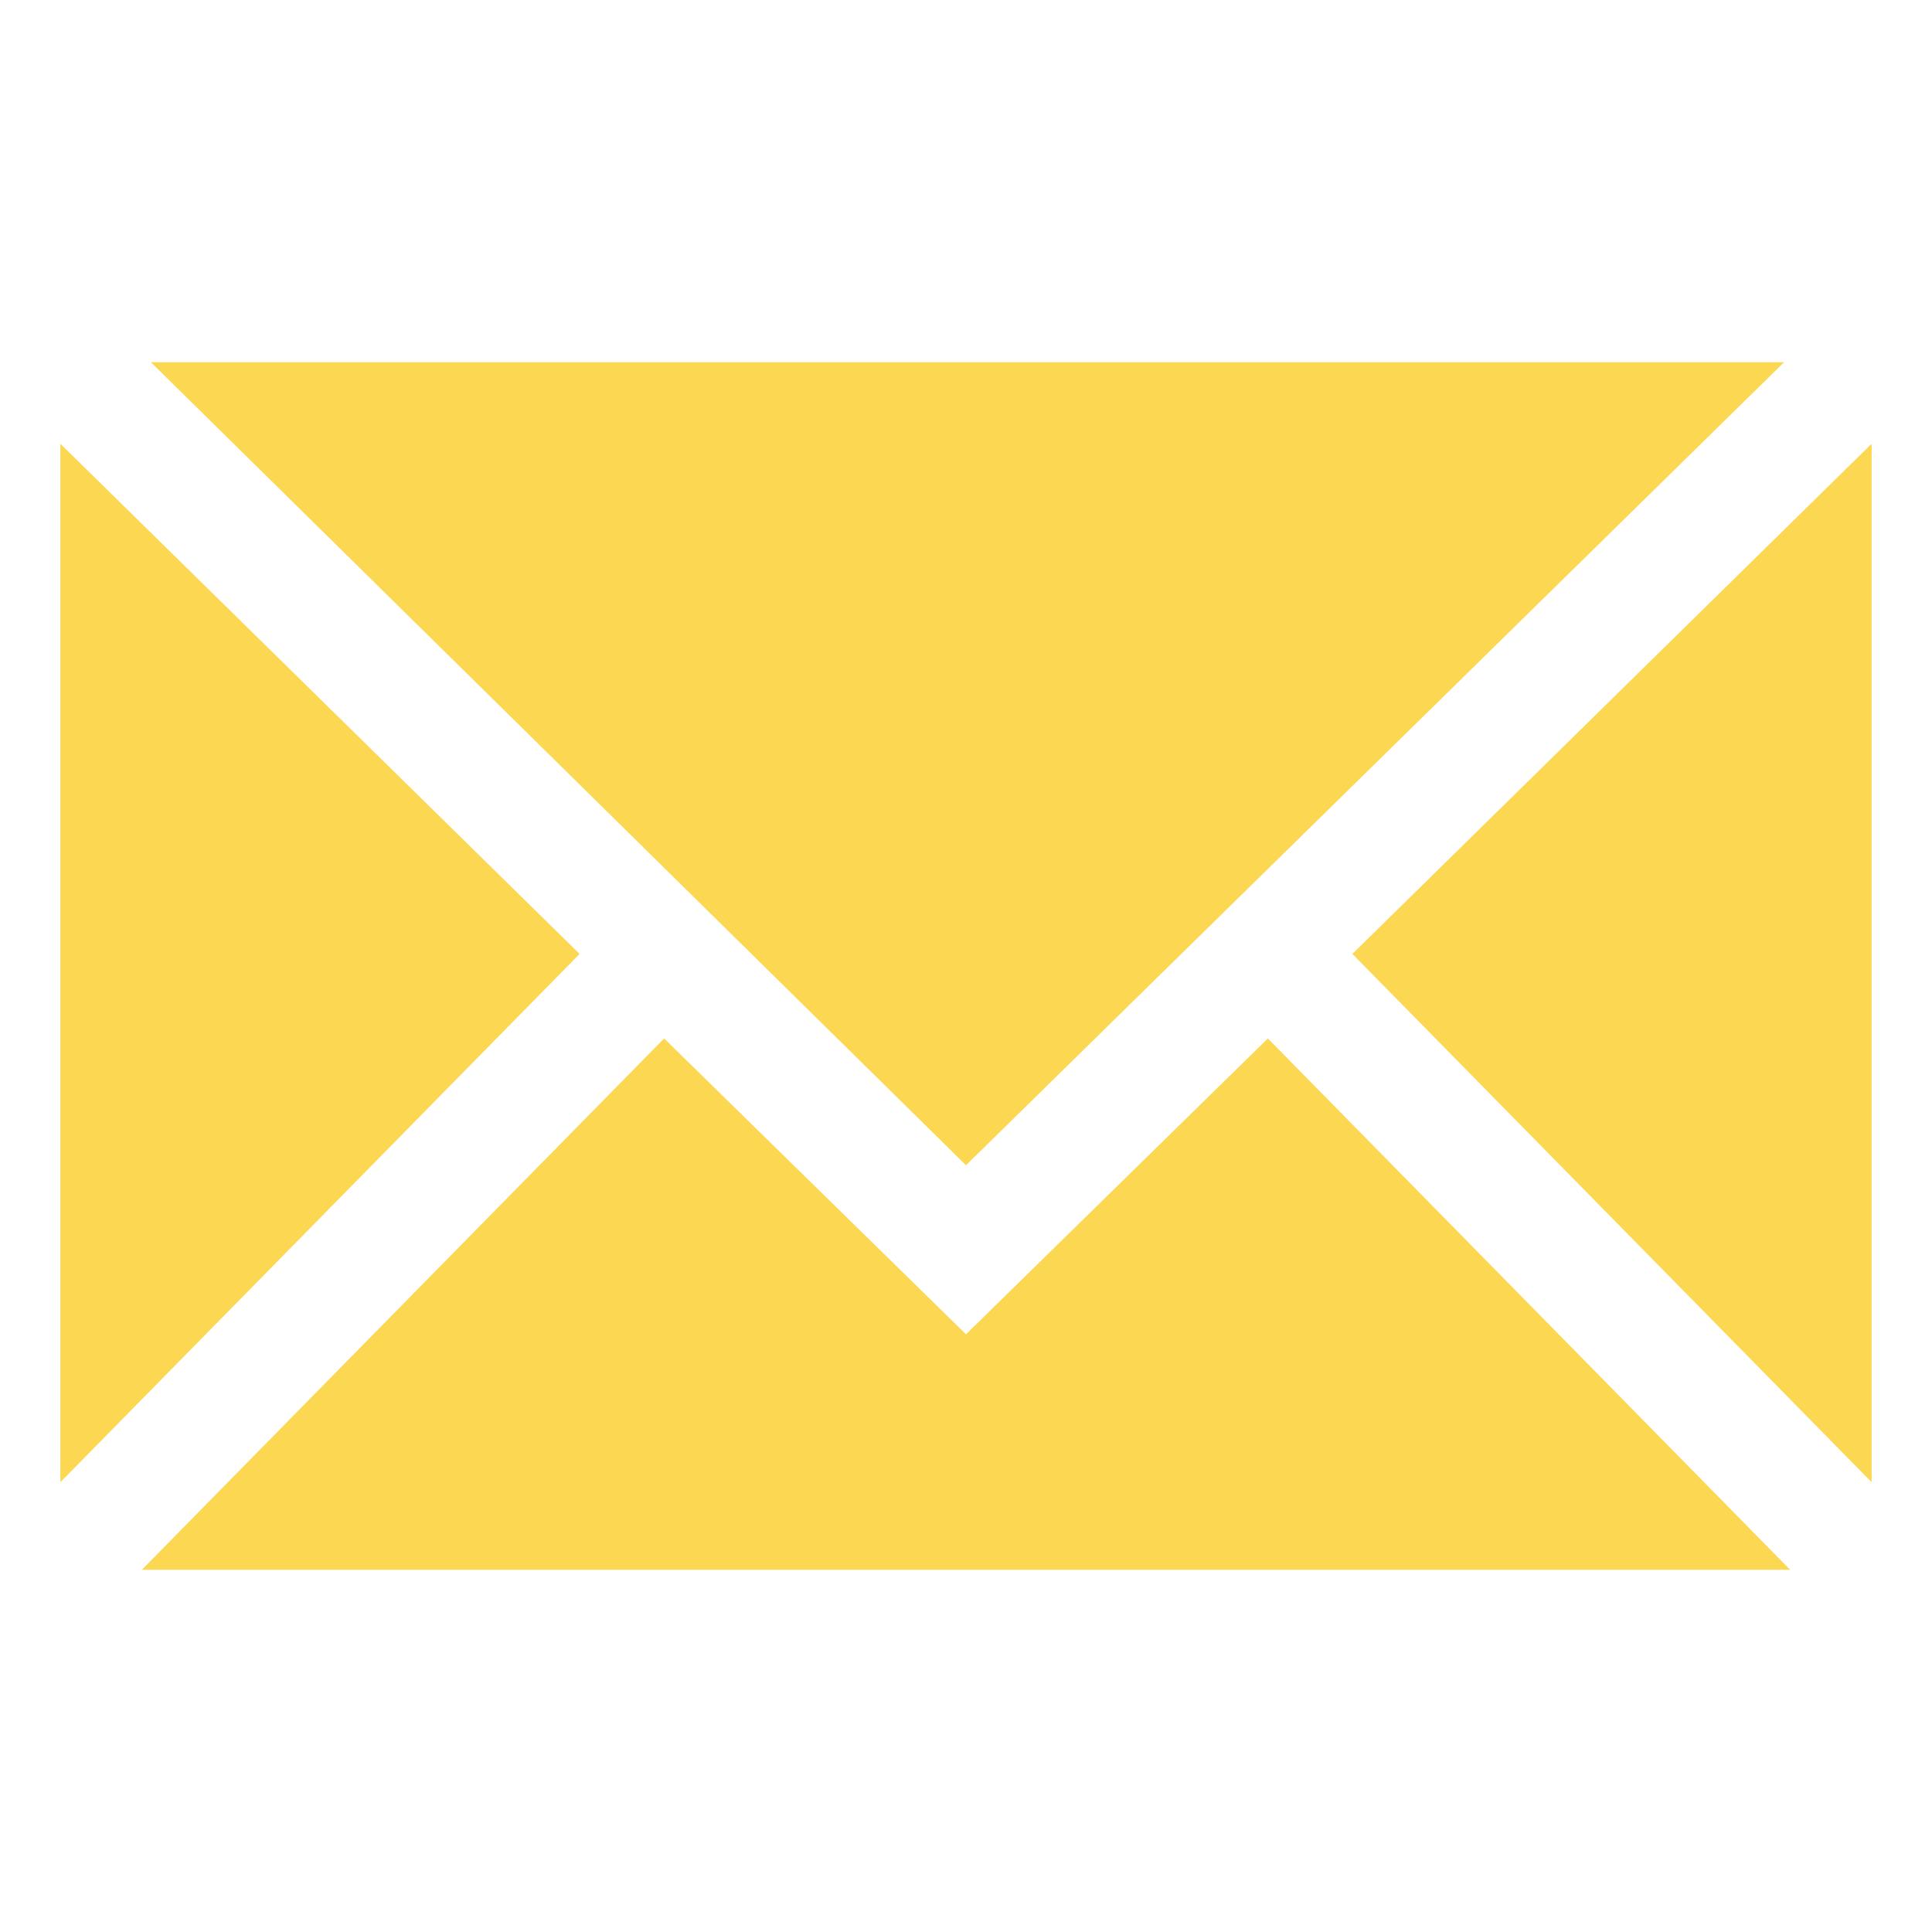 <svg xmlns="http://www.w3.org/2000/svg" viewBox="0 0 64 64" aria-labelledby="title"
aria-describedby="desc" role="img" xmlns:xlink="http://www.w3.org/1999/xlink"
width="64" height="64">
  <title>Mail</title>
  <desc>A solid styled icon from Orion Icon Library.</desc>
  <path data-name="layer1"
  fill="#FCD752" d="M2 14.7v34.4l17.2-17.5L2 14.7zm42.8 16.9L62 49.1V14.7L44.8 31.6z"></path>
  <path data-name="layer2" fill="#FCD752" d="M59.1 12H5l27 26.6L59.1 12z"></path>
  <path data-name="layer1" fill="#FCD752" d="M32 44.2l-10-9.8L4.7 52h54.6L42 34.4l-10 9.8z"></path>
</svg>
